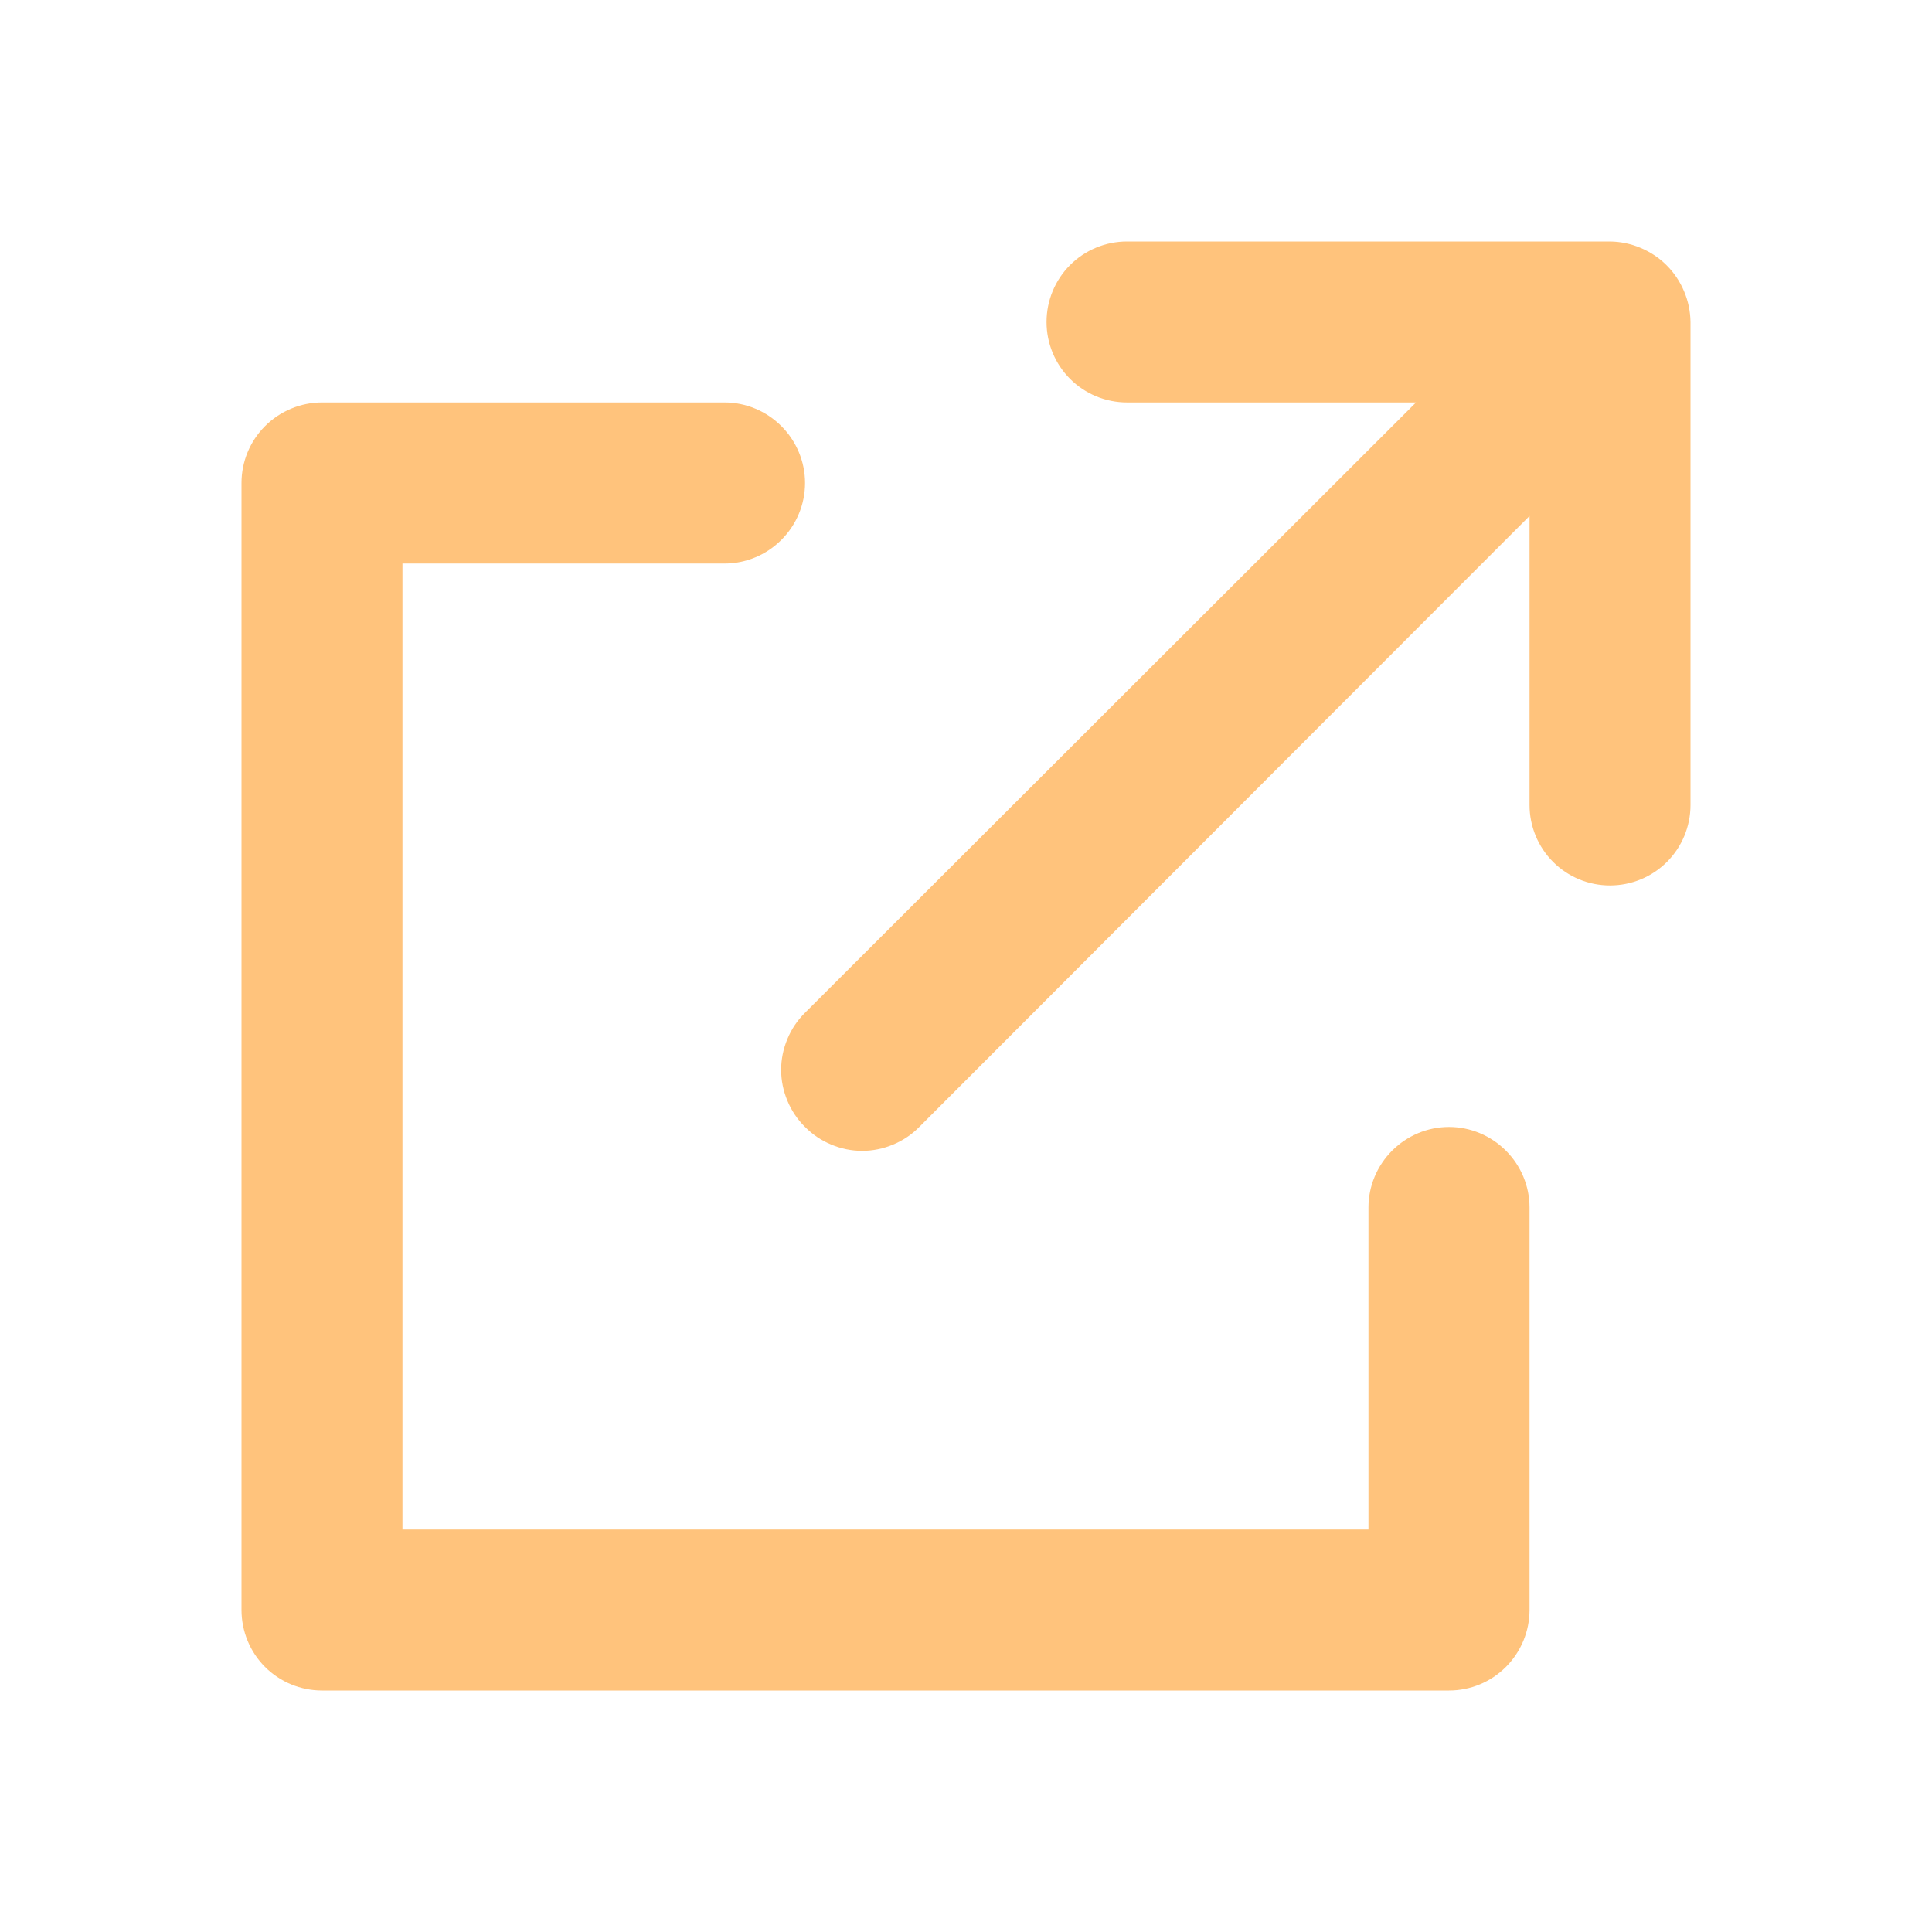 <svg width="16" height="16" viewBox="0 0 16 16" fill="none" xmlns="http://www.w3.org/2000/svg">
<path d="M13.587 2.053C13.75 2.121 13.879 2.25 13.947 2.413C13.981 2.493 13.999 2.58 14 2.667V6.667C14 6.843 13.93 7.013 13.805 7.138C13.68 7.263 13.51 7.333 13.333 7.333C13.156 7.333 12.987 7.263 12.862 7.138C12.737 7.013 12.667 6.843 12.667 6.667V4.273L7.613 9.333C7.551 9.396 7.478 9.445 7.396 9.479C7.315 9.513 7.228 9.531 7.14 9.531C7.052 9.531 6.965 9.513 6.884 9.479C6.802 9.445 6.729 9.396 6.667 9.333C6.604 9.271 6.555 9.198 6.521 9.116C6.487 9.035 6.469 8.948 6.469 8.86C6.469 8.772 6.487 8.685 6.521 8.604C6.555 8.522 6.604 8.449 6.667 8.387L11.727 3.333H9.333C9.157 3.333 8.987 3.263 8.862 3.138C8.737 3.013 8.667 2.843 8.667 2.667C8.667 2.49 8.737 2.32 8.862 2.195C8.987 2.07 9.157 2 9.333 2H13.333C13.421 2.001 13.507 2.019 13.587 2.053Z" fill="#FFC37C"/>
<path d="M6 3.333H2.667C2.49 3.333 2.32 3.404 2.195 3.529C2.07 3.654 2 3.823 2 4V13.333C2 13.51 2.07 13.68 2.195 13.805C2.32 13.93 2.49 14 2.667 14H12C12.177 14 12.346 13.93 12.471 13.805C12.596 13.68 12.667 13.51 12.667 13.333V10C12.667 9.823 12.596 9.654 12.471 9.529C12.346 9.404 12.177 9.333 12 9.333C11.823 9.333 11.654 9.404 11.529 9.529C11.404 9.654 11.333 9.823 11.333 10V12.667H3.333V4.667H6C6.177 4.667 6.346 4.596 6.471 4.471C6.596 4.346 6.667 4.177 6.667 4C6.667 3.823 6.596 3.654 6.471 3.529C6.346 3.404 6.177 3.333 6 3.333Z" fill="#FFC37C"/>
</svg>
